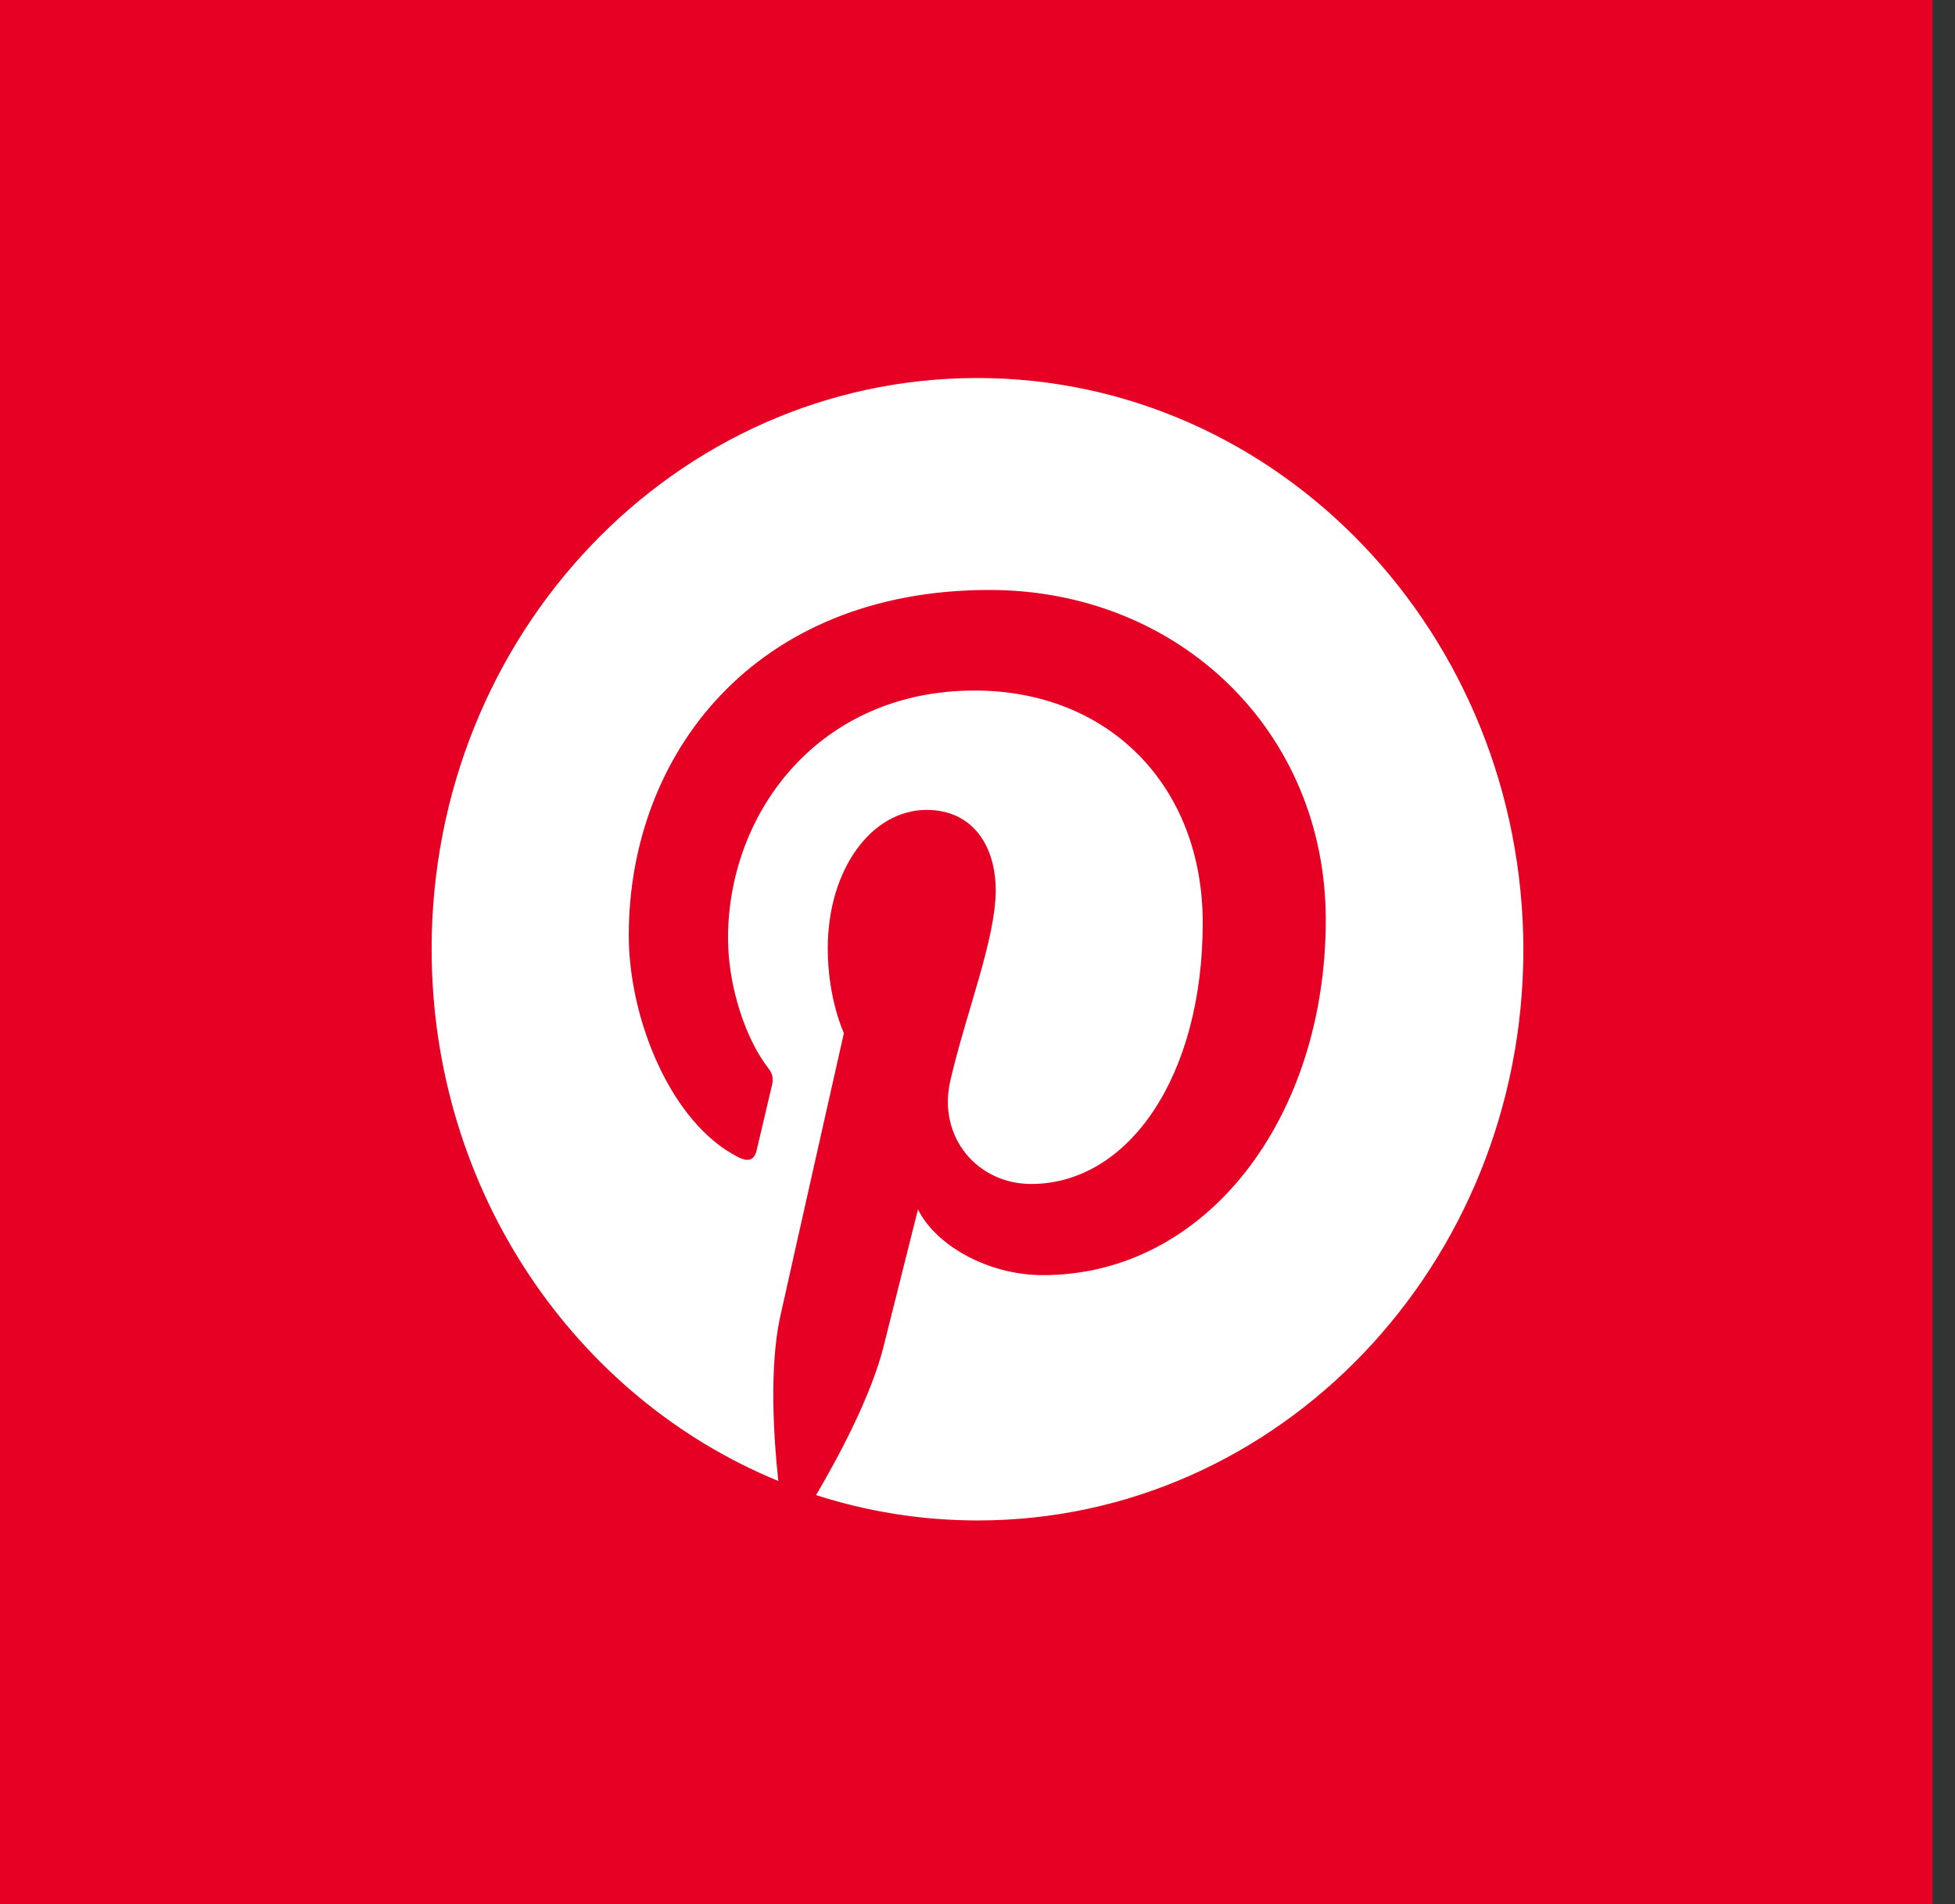 <svg width="77" height="75" viewBox="0 0 77 75" fill="none" xmlns="http://www.w3.org/2000/svg">
<rect x="0" y="0" width="77" height="75" fill="#333333" stroke="none"/>
<rect width="76.113" height="75" fill="#E60023"/>
<path d="M38.491 14.89C26.605 14.89 17 24.96 17 37.381C17 46.914 22.66 55.059 30.655 58.335C30.461 56.559 30.302 53.818 30.727 51.876C31.115 50.117 33.238 40.694 33.238 40.694C33.238 40.694 32.602 39.343 32.602 37.362C32.602 34.235 34.335 31.902 36.493 31.902C38.332 31.902 39.217 33.345 39.217 35.067C39.217 36.992 38.05 39.88 37.43 42.565C36.917 44.804 38.509 46.636 40.613 46.636C44.435 46.636 47.371 42.416 47.371 36.344C47.371 30.958 43.674 27.2 38.385 27.2C32.265 27.2 28.674 31.994 28.674 36.955C28.674 38.88 29.382 40.953 30.266 42.083C30.443 42.305 30.46 42.508 30.408 42.731C30.249 43.434 29.877 44.97 29.806 45.285C29.718 45.691 29.488 45.785 29.081 45.581C26.428 44.248 24.765 40.138 24.765 36.844C24.765 29.753 29.682 23.238 38.969 23.238C46.416 23.238 52.217 28.791 52.217 36.233C52.217 43.989 47.548 50.227 41.074 50.227C38.898 50.227 36.846 49.042 36.156 47.636L34.813 52.986C34.335 54.947 33.026 57.391 32.141 58.891C34.158 59.538 36.28 59.89 38.509 59.89C50.378 59.89 60 49.82 60 37.399C59.982 24.96 50.359 14.89 38.491 14.89Z" fill="white"/>
</svg>
